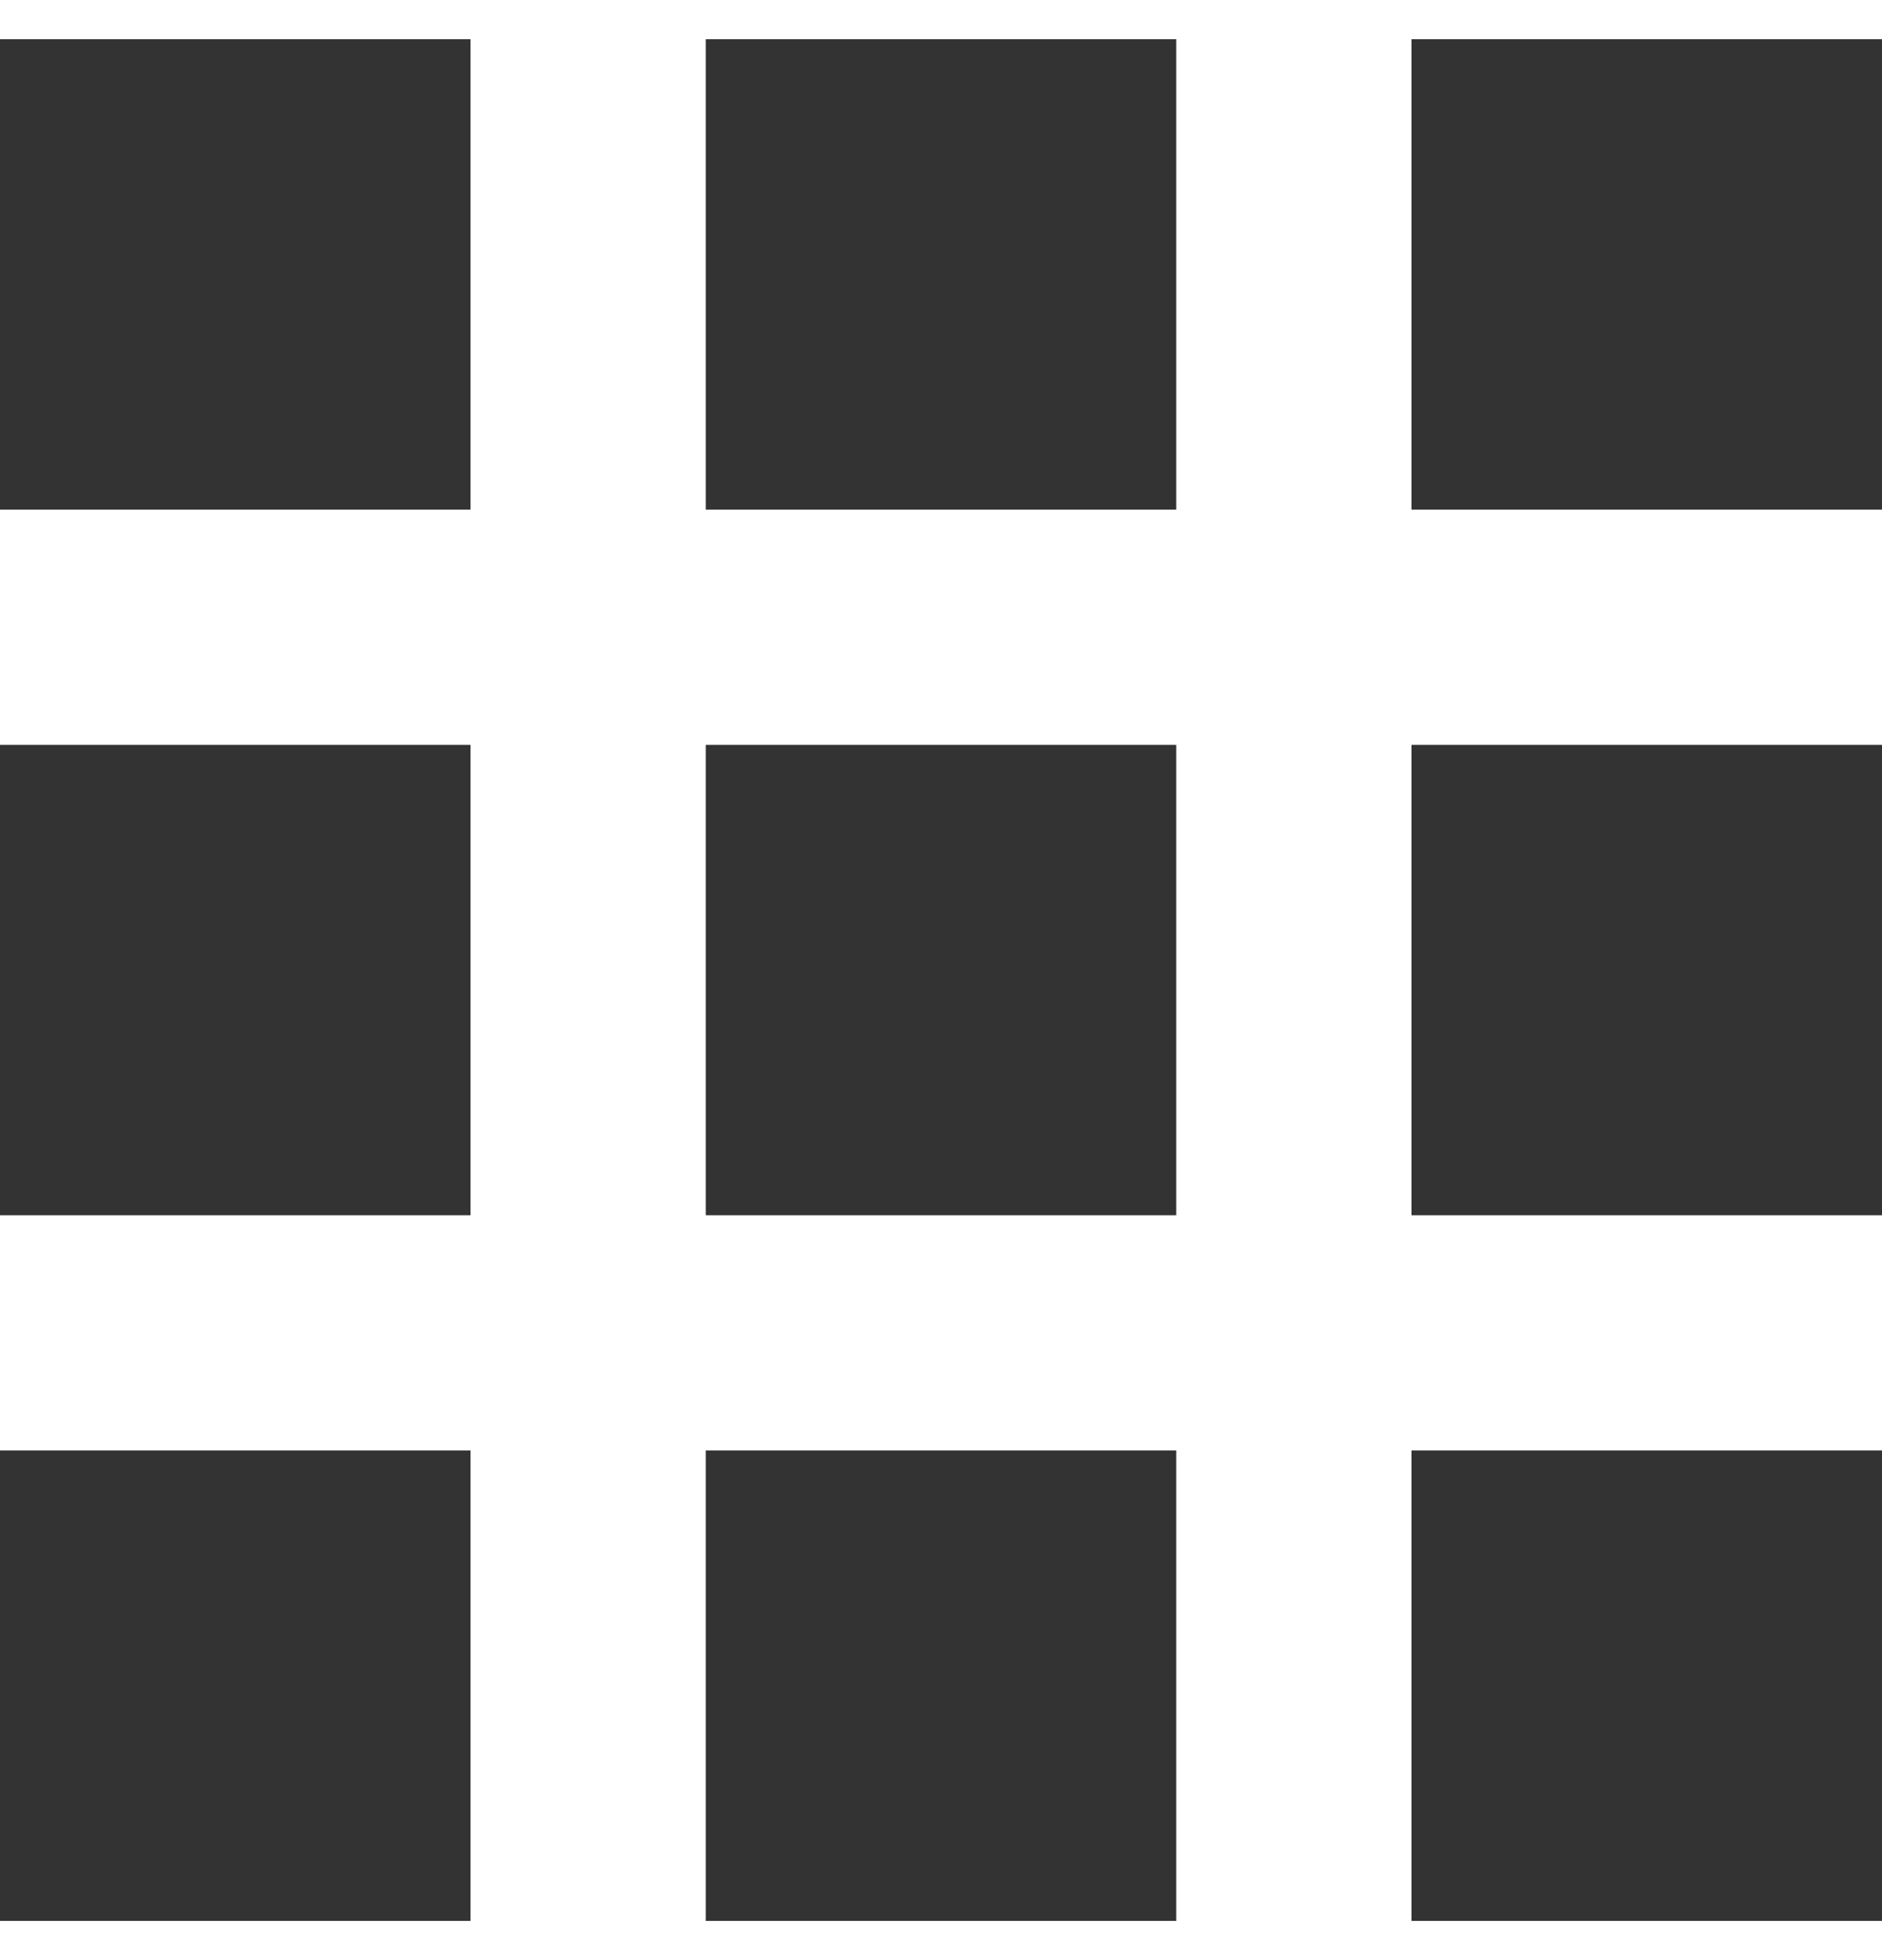 <svg xmlns="http://www.w3.org/2000/svg" fill="none" viewBox="0 0 24 25" height="25" width="24">
<g clip-path="url(#clip0_34_1483)">
<path fill="#333333" d="M6 0.5H0V6.5H6V0.5Z"></path>
<path fill="#333333" d="M15 0.5H9V6.5H15V0.5Z"></path>
<path fill="#333333" d="M24 0.5H18V6.5H24V0.5Z"></path>
<path fill="#333333" d="M24 9.5H18V15.5H24V9.5Z"></path>
<path fill="#333333" d="M15 9.5H9V15.5H15V9.5Z"></path>
<path fill="#333333" d="M6 9.5H0V15.5H6V9.5Z"></path>
<path fill="#333333" d="M24 18.5H18V24.5H24V18.5Z"></path>
<path fill="#333333" d="M15 18.5H9V24.5H15V18.5Z"></path>
<path fill="#333333" d="M6 18.5H0V24.5H6V18.5Z"></path>
</g>

<defs>
<clipPath id="clip0_34_1483">
<rect transform="translate(0 0.5)" fill="white" height="24" width="24"></rect>
</clipPath>
</defs>
</svg>

